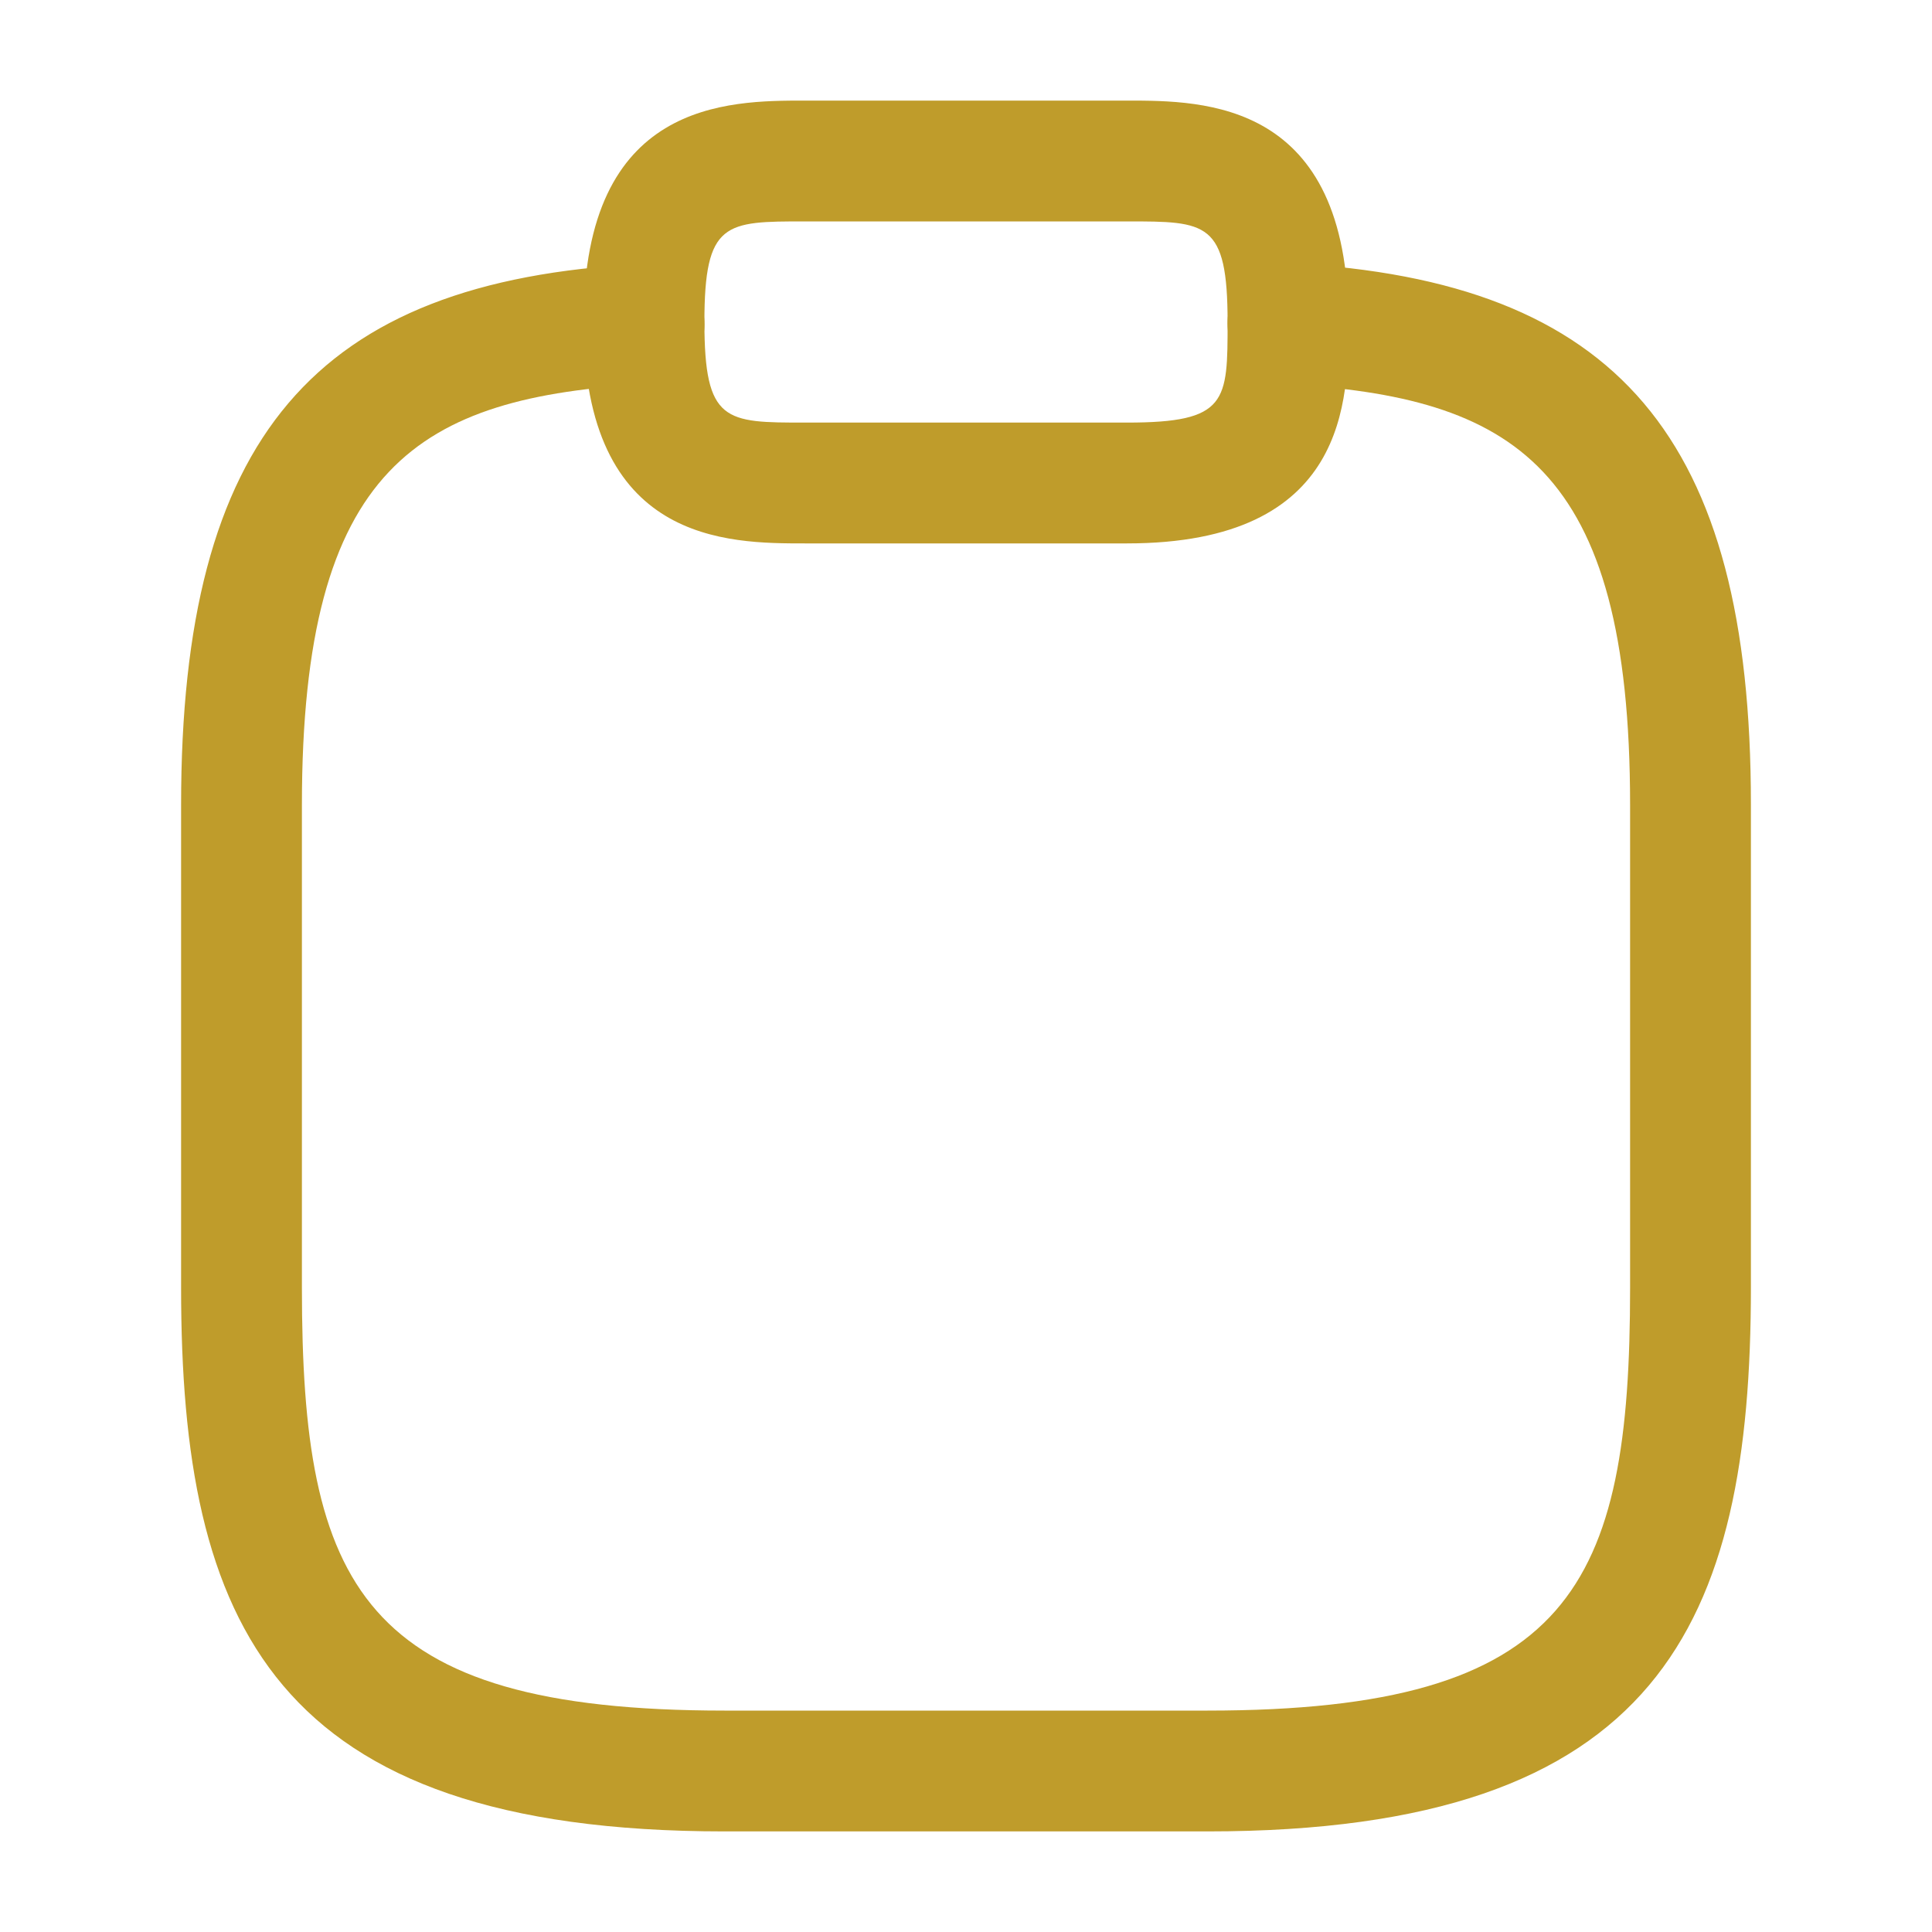 <svg width="30" height="30" viewBox="0 0 30 30" fill="none" xmlns="http://www.w3.org/2000/svg">
<path d="M17.5 8.438H12.5C11.3 8.438 9.062 8.438 9.062 5C9.062 1.562 11.3 1.562 12.5 1.562H17.5C18.7 1.562 20.938 1.562 20.938 5C20.938 6.2 20.938 8.438 17.5 8.438ZM12.5 3.438C11.262 3.438 10.938 3.438 10.938 5C10.938 6.562 11.262 6.562 12.5 6.562H17.5C19.062 6.562 19.062 6.237 19.062 5C19.062 3.438 18.738 3.438 17.5 3.438H12.5Z" fill="#BF9C2B"/>
<path d="M18.75 28.438H11.25C4.225 28.438 2.812 25.212 2.812 20V12.5C2.812 6.8 4.875 4.363 9.95 4.1C10.463 4.075 10.912 4.463 10.938 4.988C10.963 5.513 10.562 5.938 10.05 5.963C6.5 6.163 4.688 7.225 4.688 12.5V20C4.688 24.625 5.6 26.562 11.25 26.562H18.75C24.4 26.562 25.312 24.625 25.312 20V12.5C25.312 7.225 23.5 6.163 19.95 5.963C19.438 5.938 19.038 5.488 19.062 4.975C19.087 4.463 19.538 4.063 20.05 4.088C25.125 4.363 27.188 6.8 27.188 12.488V19.988C27.188 25.212 25.775 28.438 18.75 28.438Z" fill="#BF9C2B"/>
</svg>
